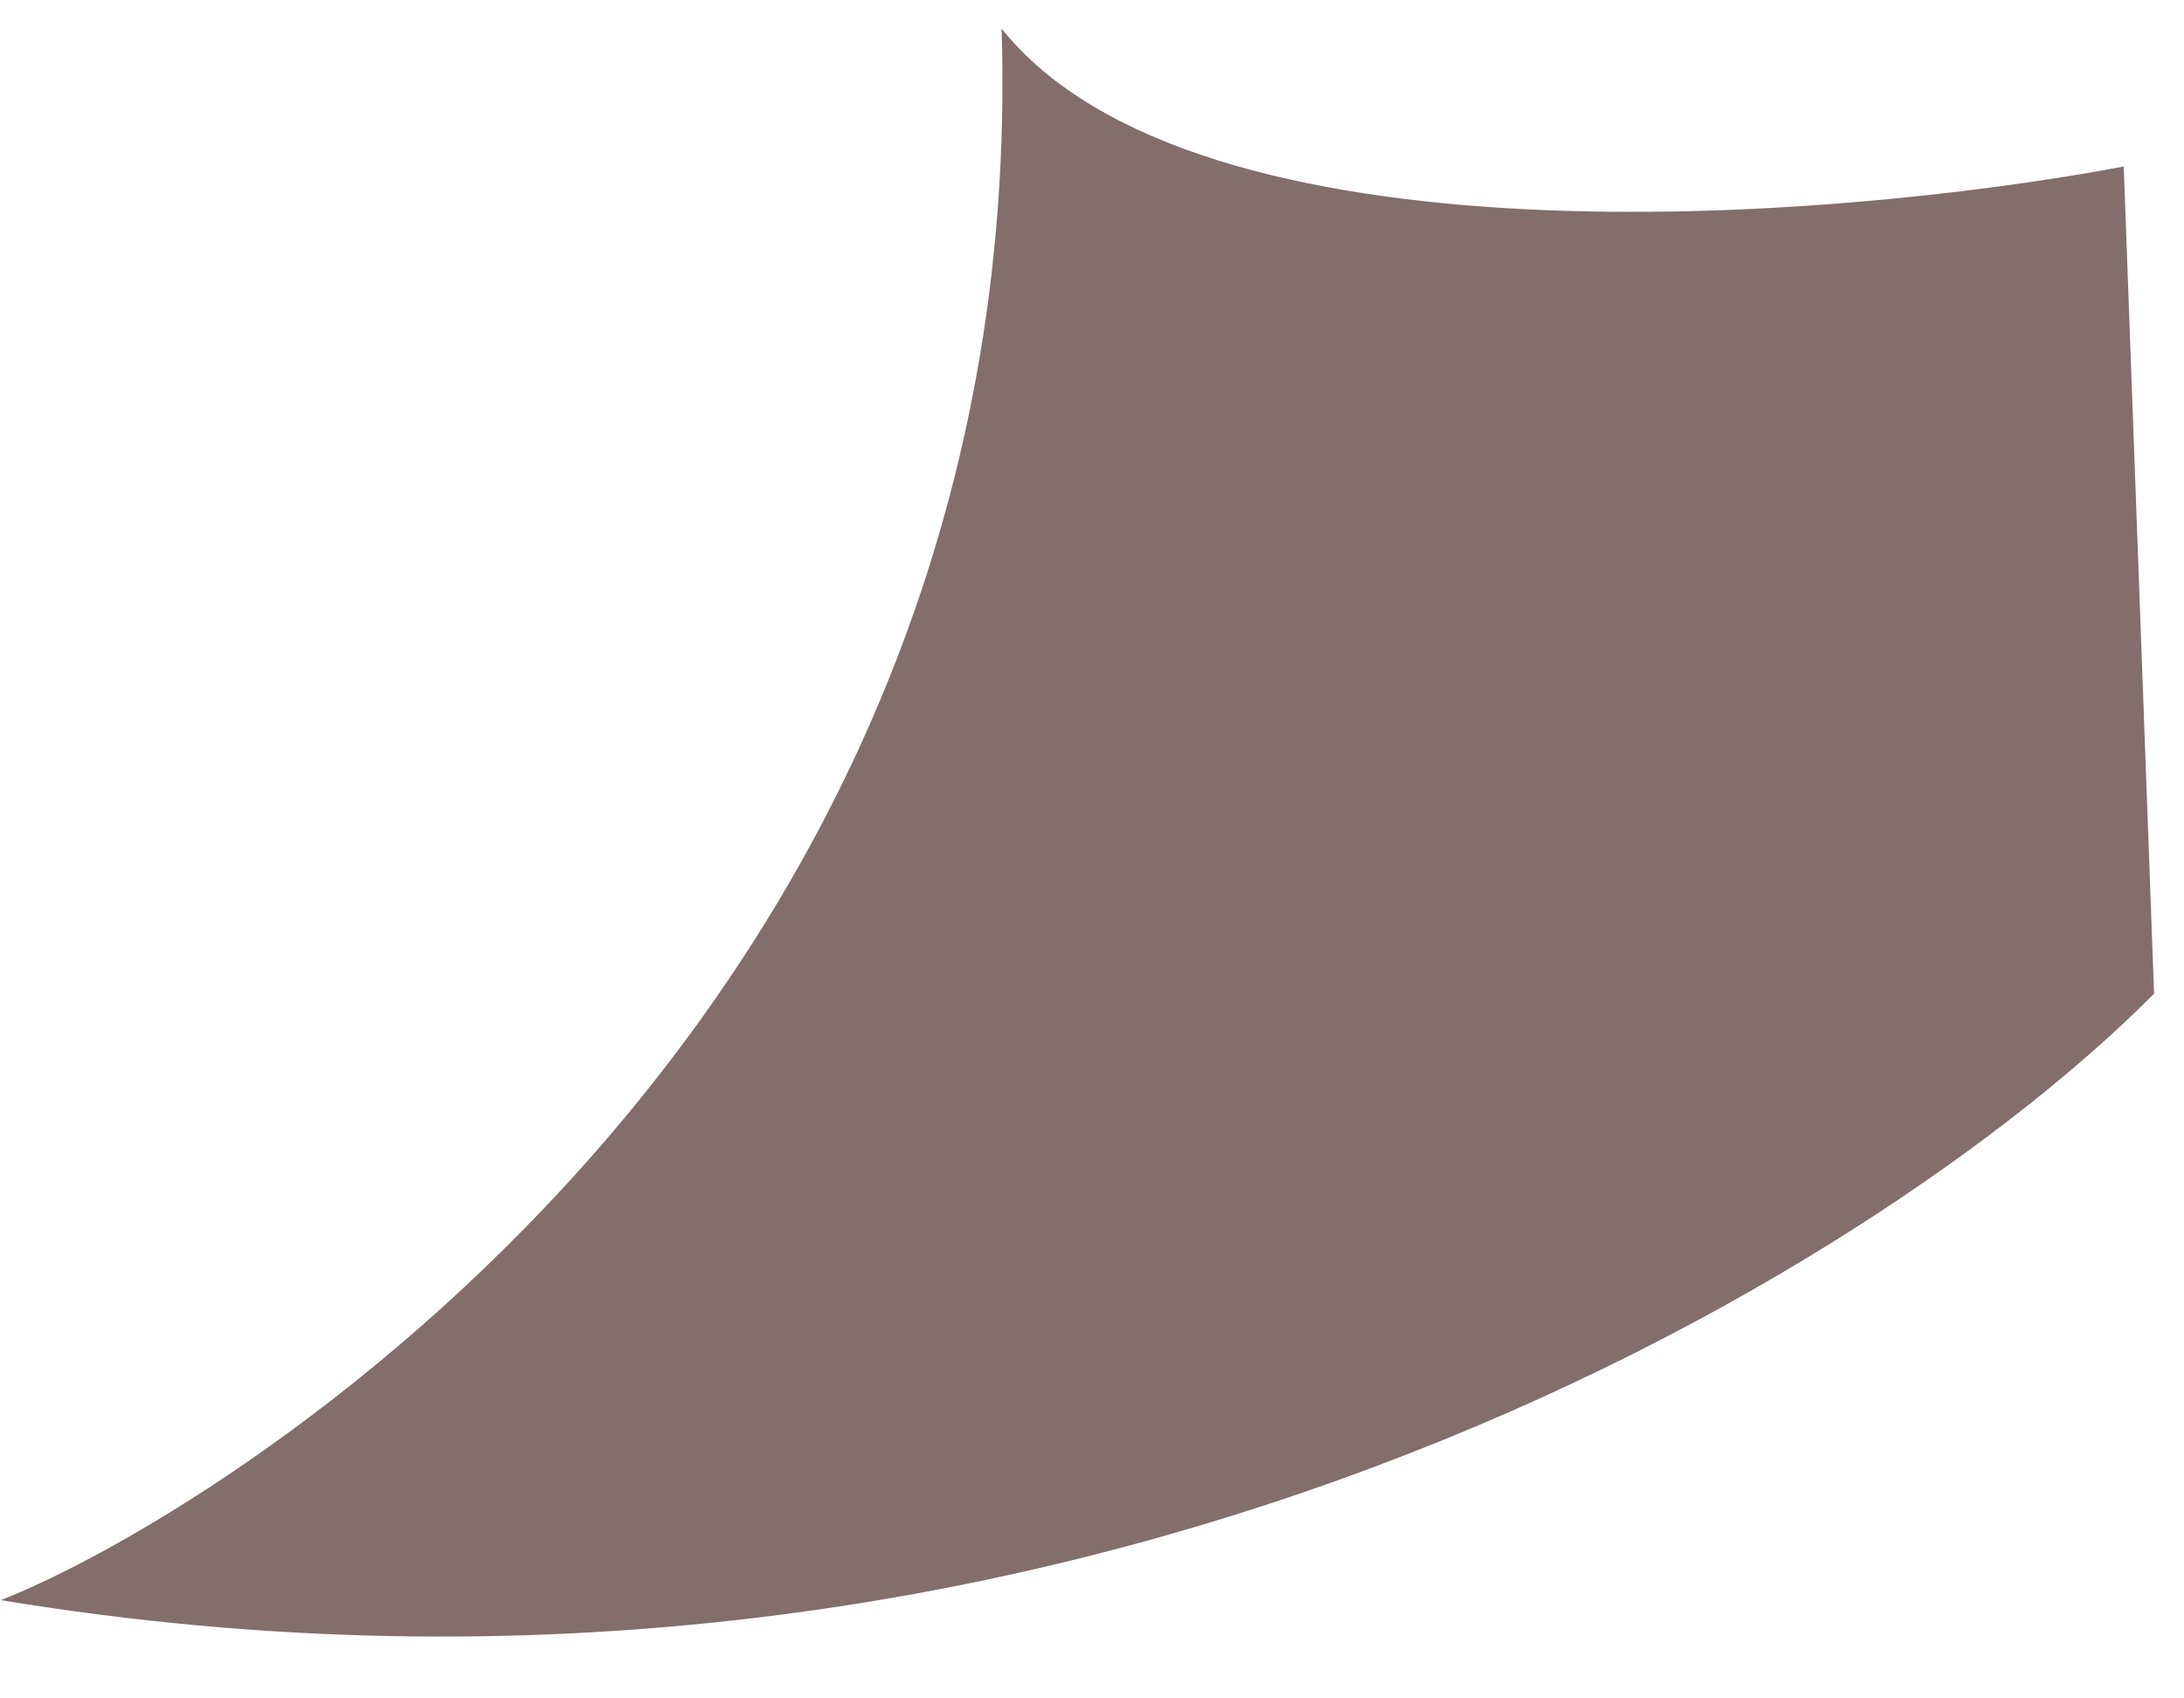 <svg width="27" height="21" viewBox="0 0 27 21" fill="none" xmlns="http://www.w3.org/2000/svg">
<path d="M0.01 19.785C13.208 21.967 23.256 15.695 26.63 12.286L26.255 2.059C22.631 2.741 14.782 3.354 12.383 0.354C12.758 12.627 2.635 18.763 0.01 19.785Z" fill="#846D6D"/>
</svg>
